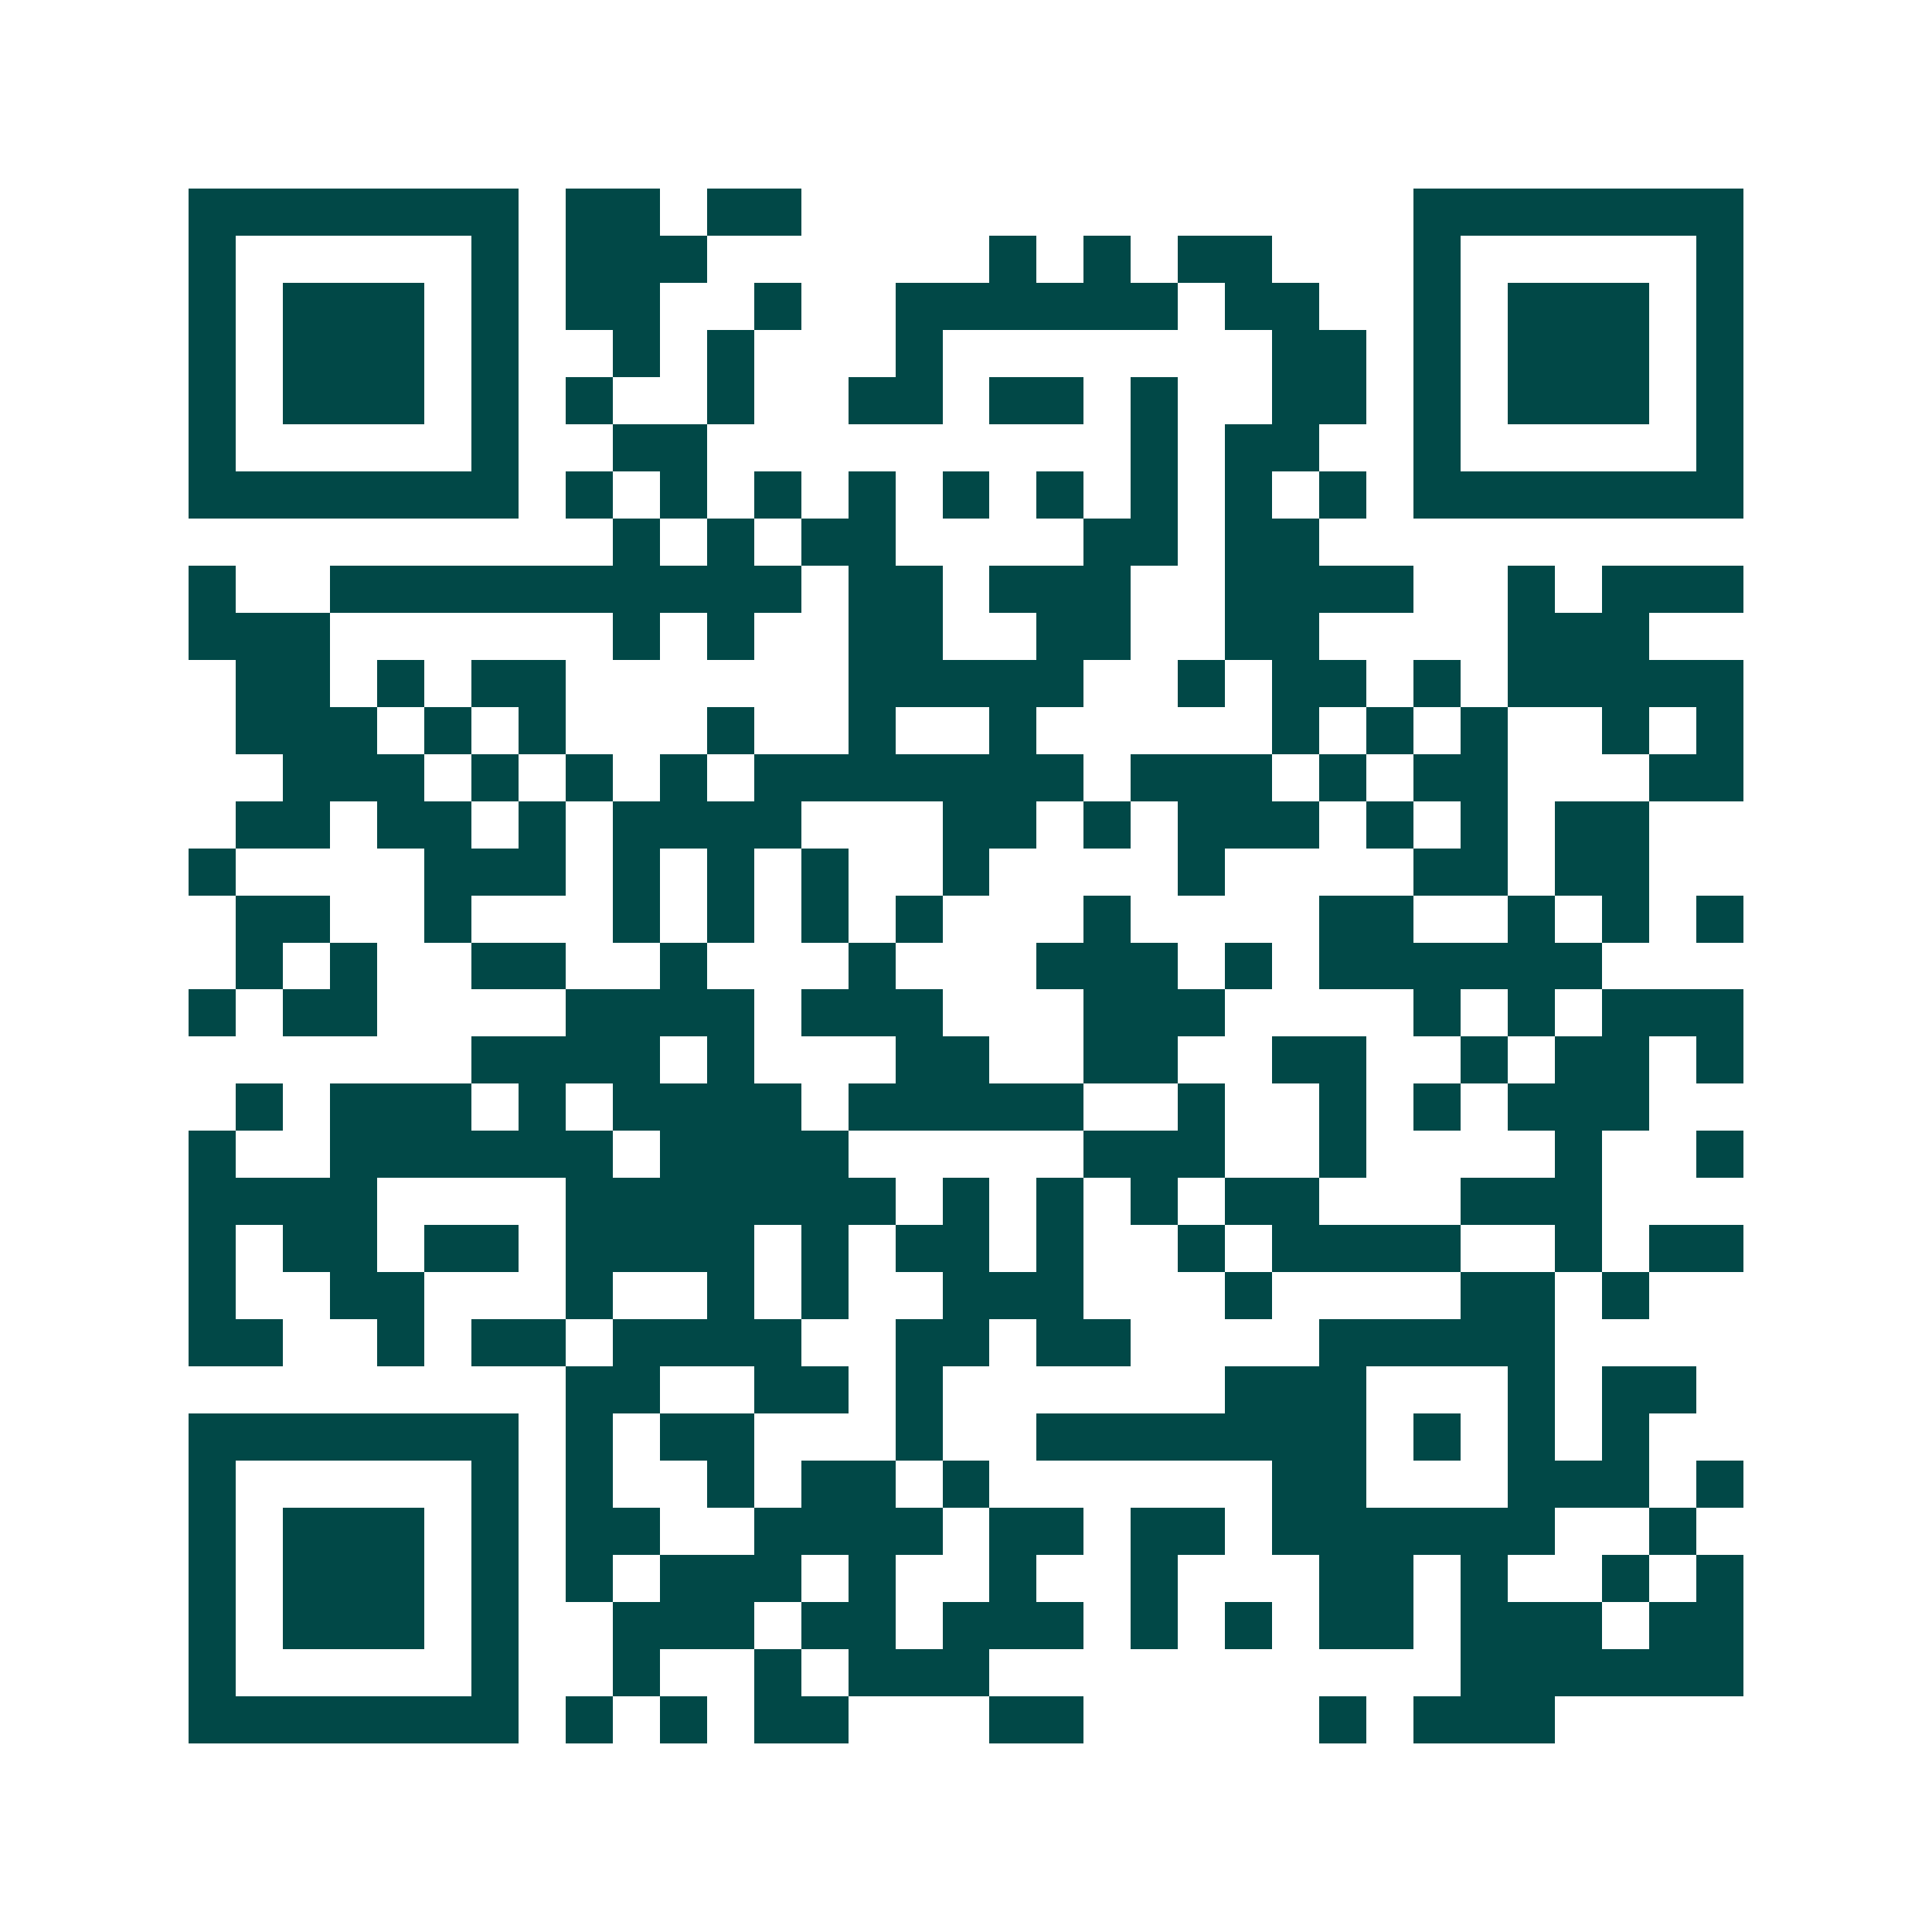 <svg xmlns="http://www.w3.org/2000/svg" width="200" height="200" viewBox="0 0 41 41" shape-rendering="crispEdges"><path fill="#ffffff" d="M0 0h41v41H0z"/><path stroke="#014847" d="M4 4.5h7m1 0h2m1 0h2m13 0h7M4 5.5h1m5 0h1m1 0h3m6 0h1m1 0h1m1 0h2m3 0h1m5 0h1M4 6.5h1m1 0h3m1 0h1m1 0h2m2 0h1m2 0h6m1 0h2m2 0h1m1 0h3m1 0h1M4 7.5h1m1 0h3m1 0h1m2 0h1m1 0h1m3 0h1m7 0h2m1 0h1m1 0h3m1 0h1M4 8.5h1m1 0h3m1 0h1m1 0h1m2 0h1m2 0h2m1 0h2m1 0h1m2 0h2m1 0h1m1 0h3m1 0h1M4 9.5h1m5 0h1m2 0h2m9 0h1m1 0h2m2 0h1m5 0h1M4 10.5h7m1 0h1m1 0h1m1 0h1m1 0h1m1 0h1m1 0h1m1 0h1m1 0h1m1 0h1m1 0h7M13 11.5h1m1 0h1m1 0h2m4 0h2m1 0h2M4 12.5h1m2 0h10m1 0h2m1 0h3m2 0h4m2 0h1m1 0h3M4 13.5h3m6 0h1m1 0h1m2 0h2m2 0h2m2 0h2m4 0h3M5 14.5h2m1 0h1m1 0h2m6 0h5m2 0h1m1 0h2m1 0h1m1 0h5M5 15.5h3m1 0h1m1 0h1m3 0h1m2 0h1m2 0h1m5 0h1m1 0h1m1 0h1m2 0h1m1 0h1M6 16.5h3m1 0h1m1 0h1m1 0h1m1 0h7m1 0h3m1 0h1m1 0h2m3 0h2M5 17.5h2m1 0h2m1 0h1m1 0h4m3 0h2m1 0h1m1 0h3m1 0h1m1 0h1m1 0h2M4 18.5h1m4 0h3m1 0h1m1 0h1m1 0h1m2 0h1m4 0h1m4 0h2m1 0h2M5 19.5h2m2 0h1m3 0h1m1 0h1m1 0h1m1 0h1m3 0h1m4 0h2m2 0h1m1 0h1m1 0h1M5 20.5h1m1 0h1m2 0h2m2 0h1m3 0h1m3 0h3m1 0h1m1 0h6M4 21.5h1m1 0h2m4 0h4m1 0h3m3 0h3m4 0h1m1 0h1m1 0h3M10 22.5h4m1 0h1m3 0h2m2 0h2m2 0h2m2 0h1m1 0h2m1 0h1M5 23.5h1m1 0h3m1 0h1m1 0h4m1 0h5m2 0h1m2 0h1m1 0h1m1 0h3M4 24.5h1m2 0h6m1 0h4m5 0h3m2 0h1m4 0h1m2 0h1M4 25.5h4m4 0h7m1 0h1m1 0h1m1 0h1m1 0h2m3 0h3M4 26.5h1m1 0h2m1 0h2m1 0h4m1 0h1m1 0h2m1 0h1m2 0h1m1 0h4m2 0h1m1 0h2M4 27.5h1m2 0h2m3 0h1m2 0h1m1 0h1m2 0h3m3 0h1m4 0h2m1 0h1M4 28.5h2m2 0h1m1 0h2m1 0h4m2 0h2m1 0h2m4 0h5M12 29.5h2m2 0h2m1 0h1m6 0h3m3 0h1m1 0h2M4 30.5h7m1 0h1m1 0h2m3 0h1m2 0h7m1 0h1m1 0h1m1 0h1M4 31.5h1m5 0h1m1 0h1m2 0h1m1 0h2m1 0h1m6 0h2m3 0h3m1 0h1M4 32.5h1m1 0h3m1 0h1m1 0h2m2 0h4m1 0h2m1 0h2m1 0h6m2 0h1M4 33.5h1m1 0h3m1 0h1m1 0h1m1 0h3m1 0h1m2 0h1m2 0h1m3 0h2m1 0h1m2 0h1m1 0h1M4 34.5h1m1 0h3m1 0h1m2 0h3m1 0h2m1 0h3m1 0h1m1 0h1m1 0h2m1 0h3m1 0h2M4 35.5h1m5 0h1m2 0h1m2 0h1m1 0h3m10 0h6M4 36.5h7m1 0h1m1 0h1m1 0h2m3 0h2m5 0h1m1 0h3"/></svg>
